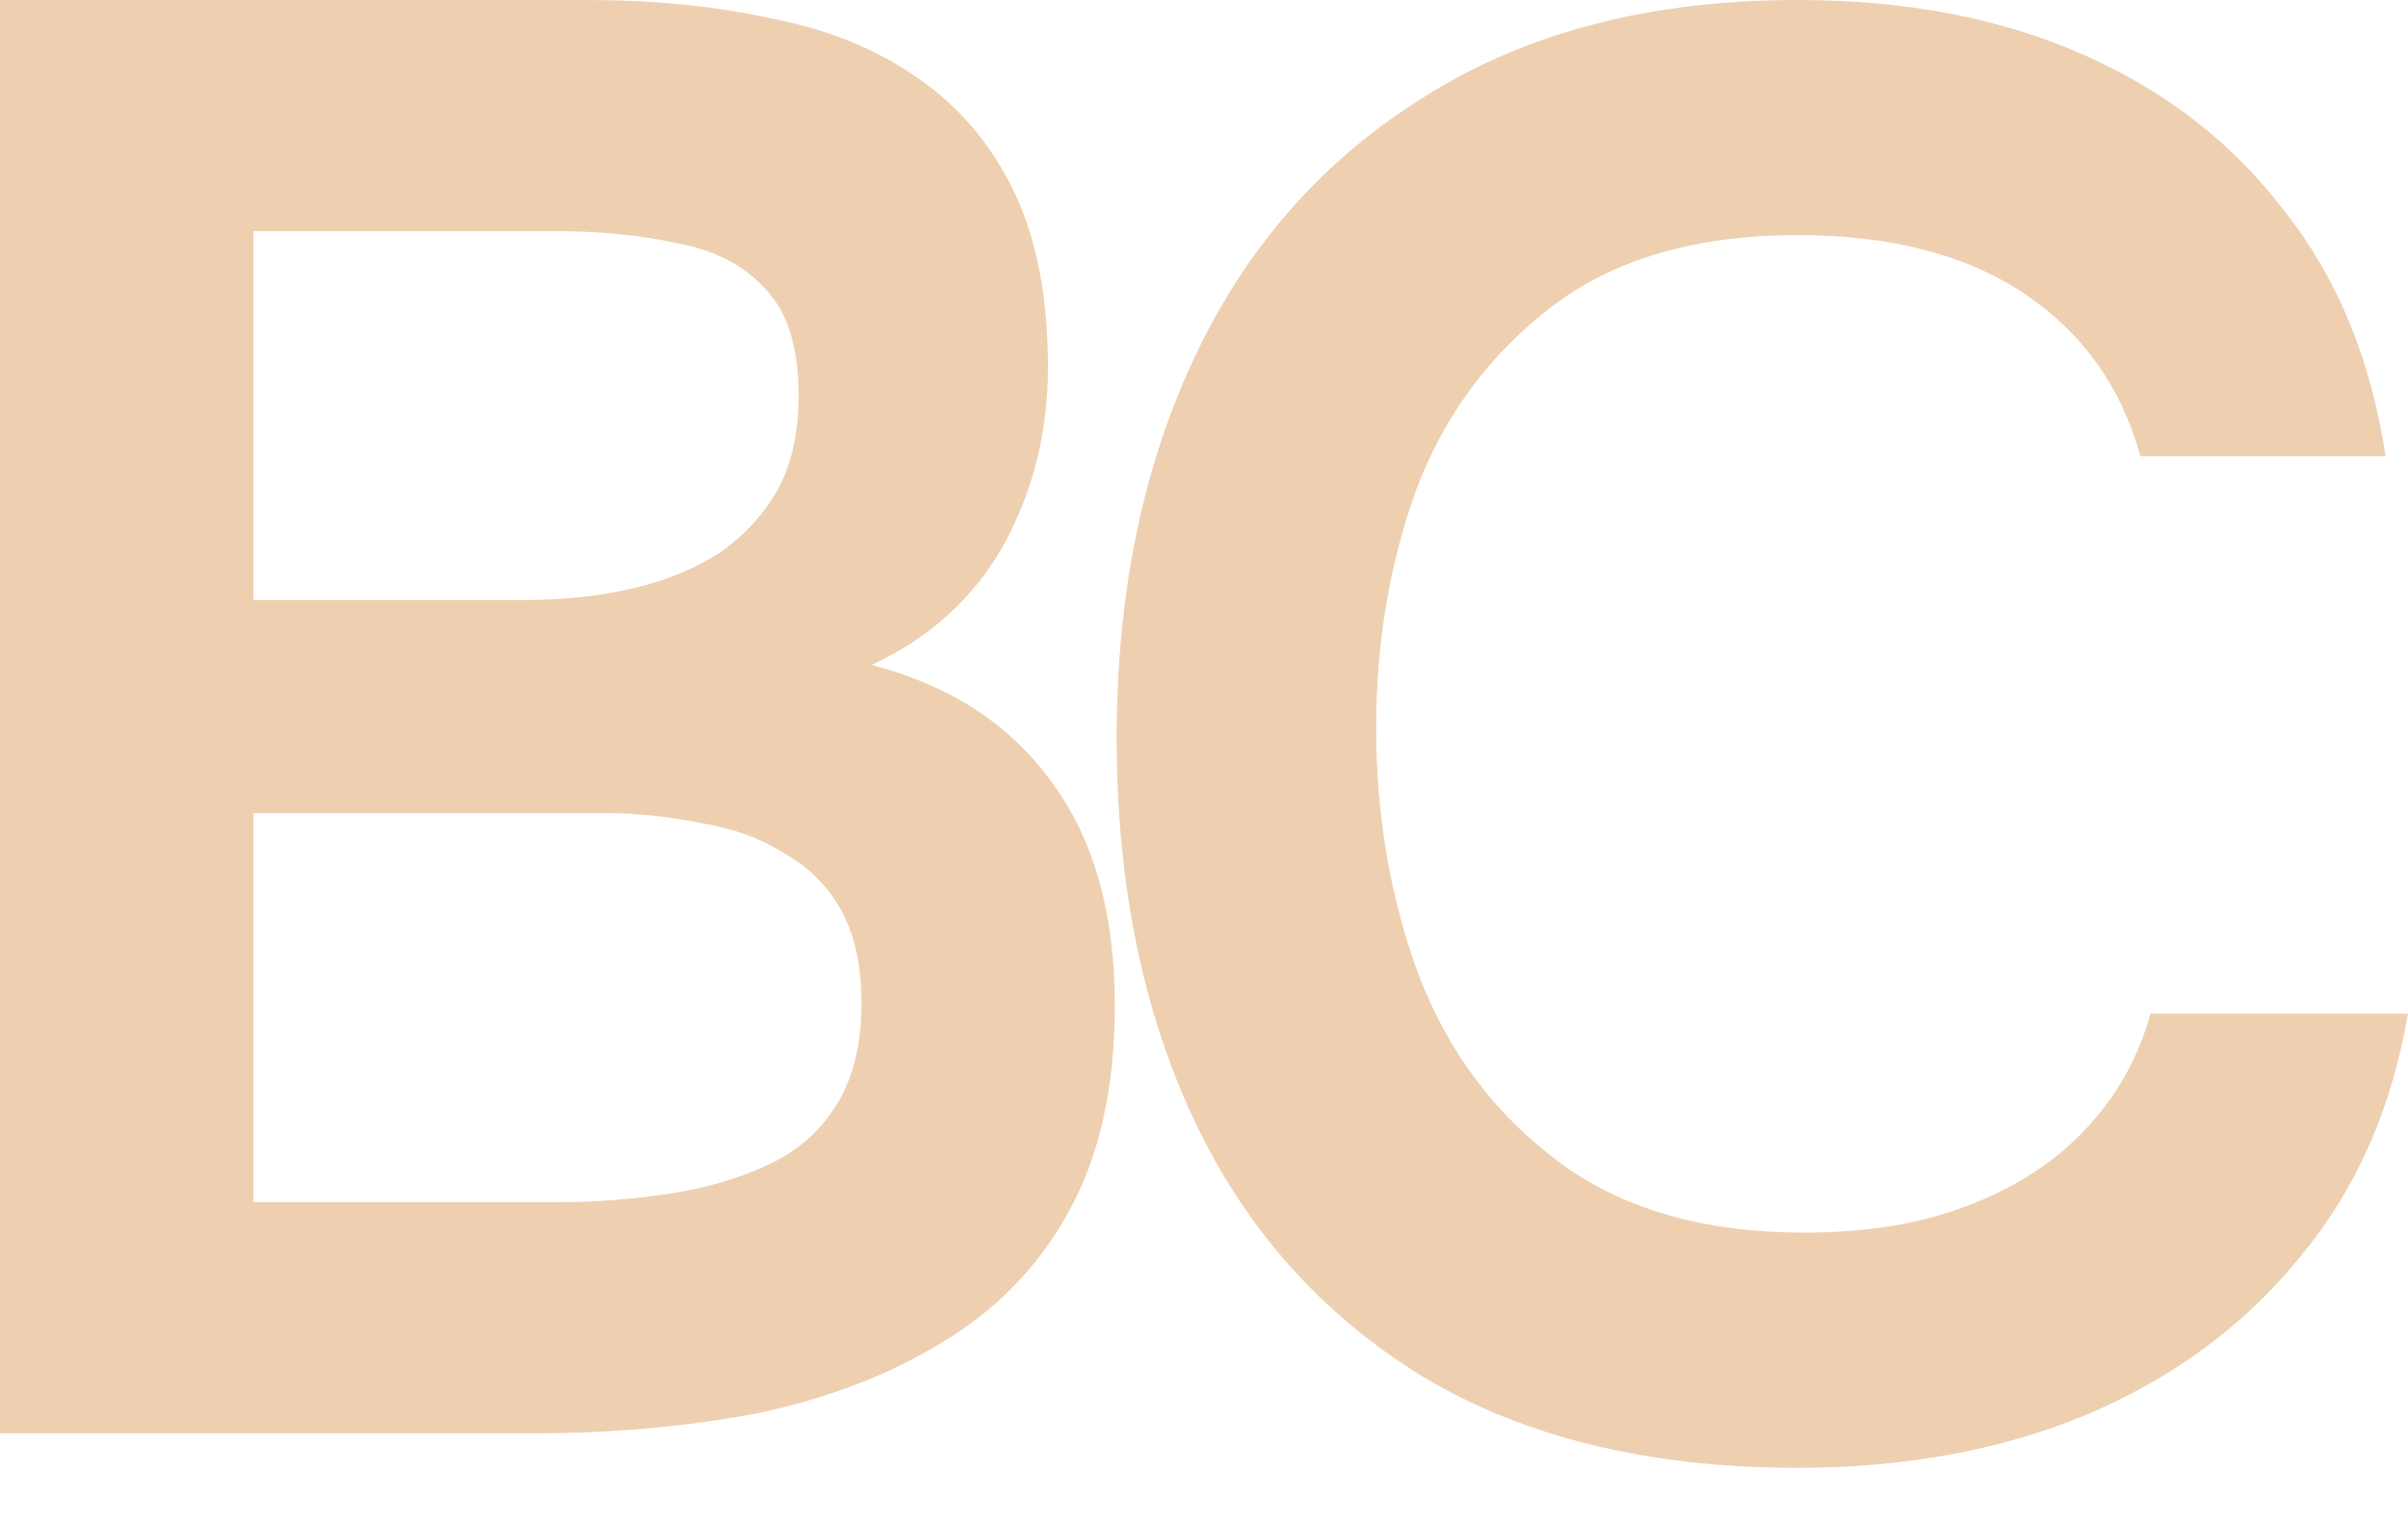 <?xml version="1.0" encoding="UTF-8"?> <svg xmlns="http://www.w3.org/2000/svg" width="30" height="19" viewBox="0 0 30 19" fill="none"> <path d="M0 17.854V0H7.324C8.149 0 8.906 0.076 9.596 0.227C10.303 0.362 10.91 0.606 11.415 0.96C11.937 1.313 12.341 1.785 12.627 2.374C12.913 2.963 13.056 3.695 13.056 4.571C13.056 5.379 12.871 6.12 12.501 6.793C12.13 7.45 11.583 7.946 10.859 8.283C11.836 8.536 12.585 9.024 13.107 9.748C13.629 10.455 13.889 11.381 13.889 12.526C13.889 13.553 13.696 14.411 13.309 15.102C12.938 15.775 12.416 16.314 11.743 16.718C11.086 17.122 10.32 17.417 9.445 17.602C8.569 17.77 7.635 17.854 6.642 17.854H0ZM3.157 14.975H6.92C7.391 14.975 7.854 14.942 8.308 14.874C8.763 14.807 9.176 14.689 9.546 14.521C9.916 14.352 10.203 14.108 10.405 13.789C10.623 13.452 10.733 13.023 10.733 12.501C10.733 12.029 10.649 11.642 10.48 11.339C10.312 11.036 10.076 10.8 9.773 10.632C9.487 10.447 9.142 10.32 8.738 10.253C8.334 10.169 7.913 10.127 7.475 10.127H3.157V14.975ZM3.157 7.475H6.49C7.012 7.475 7.484 7.425 7.904 7.324C8.325 7.223 8.687 7.071 8.99 6.869C9.293 6.65 9.529 6.389 9.697 6.086C9.866 5.766 9.95 5.379 9.95 4.924C9.95 4.335 9.815 3.897 9.546 3.611C9.277 3.308 8.906 3.115 8.435 3.03C7.98 2.929 7.467 2.879 6.894 2.879H3.157V7.475Z" fill="#EED0B1"></path> <path d="M22.397 18.284C20.545 18.284 18.988 17.905 17.725 17.147C16.463 16.373 15.511 15.304 14.872 13.94C14.232 12.576 13.912 10.994 13.912 9.192C13.912 7.391 14.24 5.8 14.897 4.419C15.554 3.039 16.513 1.961 17.776 1.187C19.039 0.396 20.579 0 22.397 0C23.744 0 24.931 0.227 25.958 0.682C26.985 1.136 27.819 1.785 28.458 2.626C29.115 3.451 29.536 4.47 29.721 5.682H26.665C26.43 4.823 25.95 4.15 25.226 3.662C24.502 3.174 23.559 2.929 22.397 2.929C21.135 2.929 20.116 3.224 19.342 3.813C18.567 4.403 18.003 5.16 17.65 6.086C17.313 7.012 17.145 8.005 17.145 9.066C17.145 10.16 17.321 11.187 17.675 12.147C18.045 13.107 18.626 13.881 19.417 14.47C20.209 15.06 21.227 15.354 22.473 15.354C23.248 15.354 23.921 15.245 24.493 15.026C25.083 14.807 25.571 14.496 25.958 14.092C26.362 13.671 26.64 13.182 26.791 12.627H29.999C29.797 13.822 29.342 14.841 28.635 15.682C27.945 16.524 27.061 17.172 25.983 17.627C24.923 18.065 23.727 18.284 22.397 18.284Z" fill="#EED0B1"></path> </svg> 